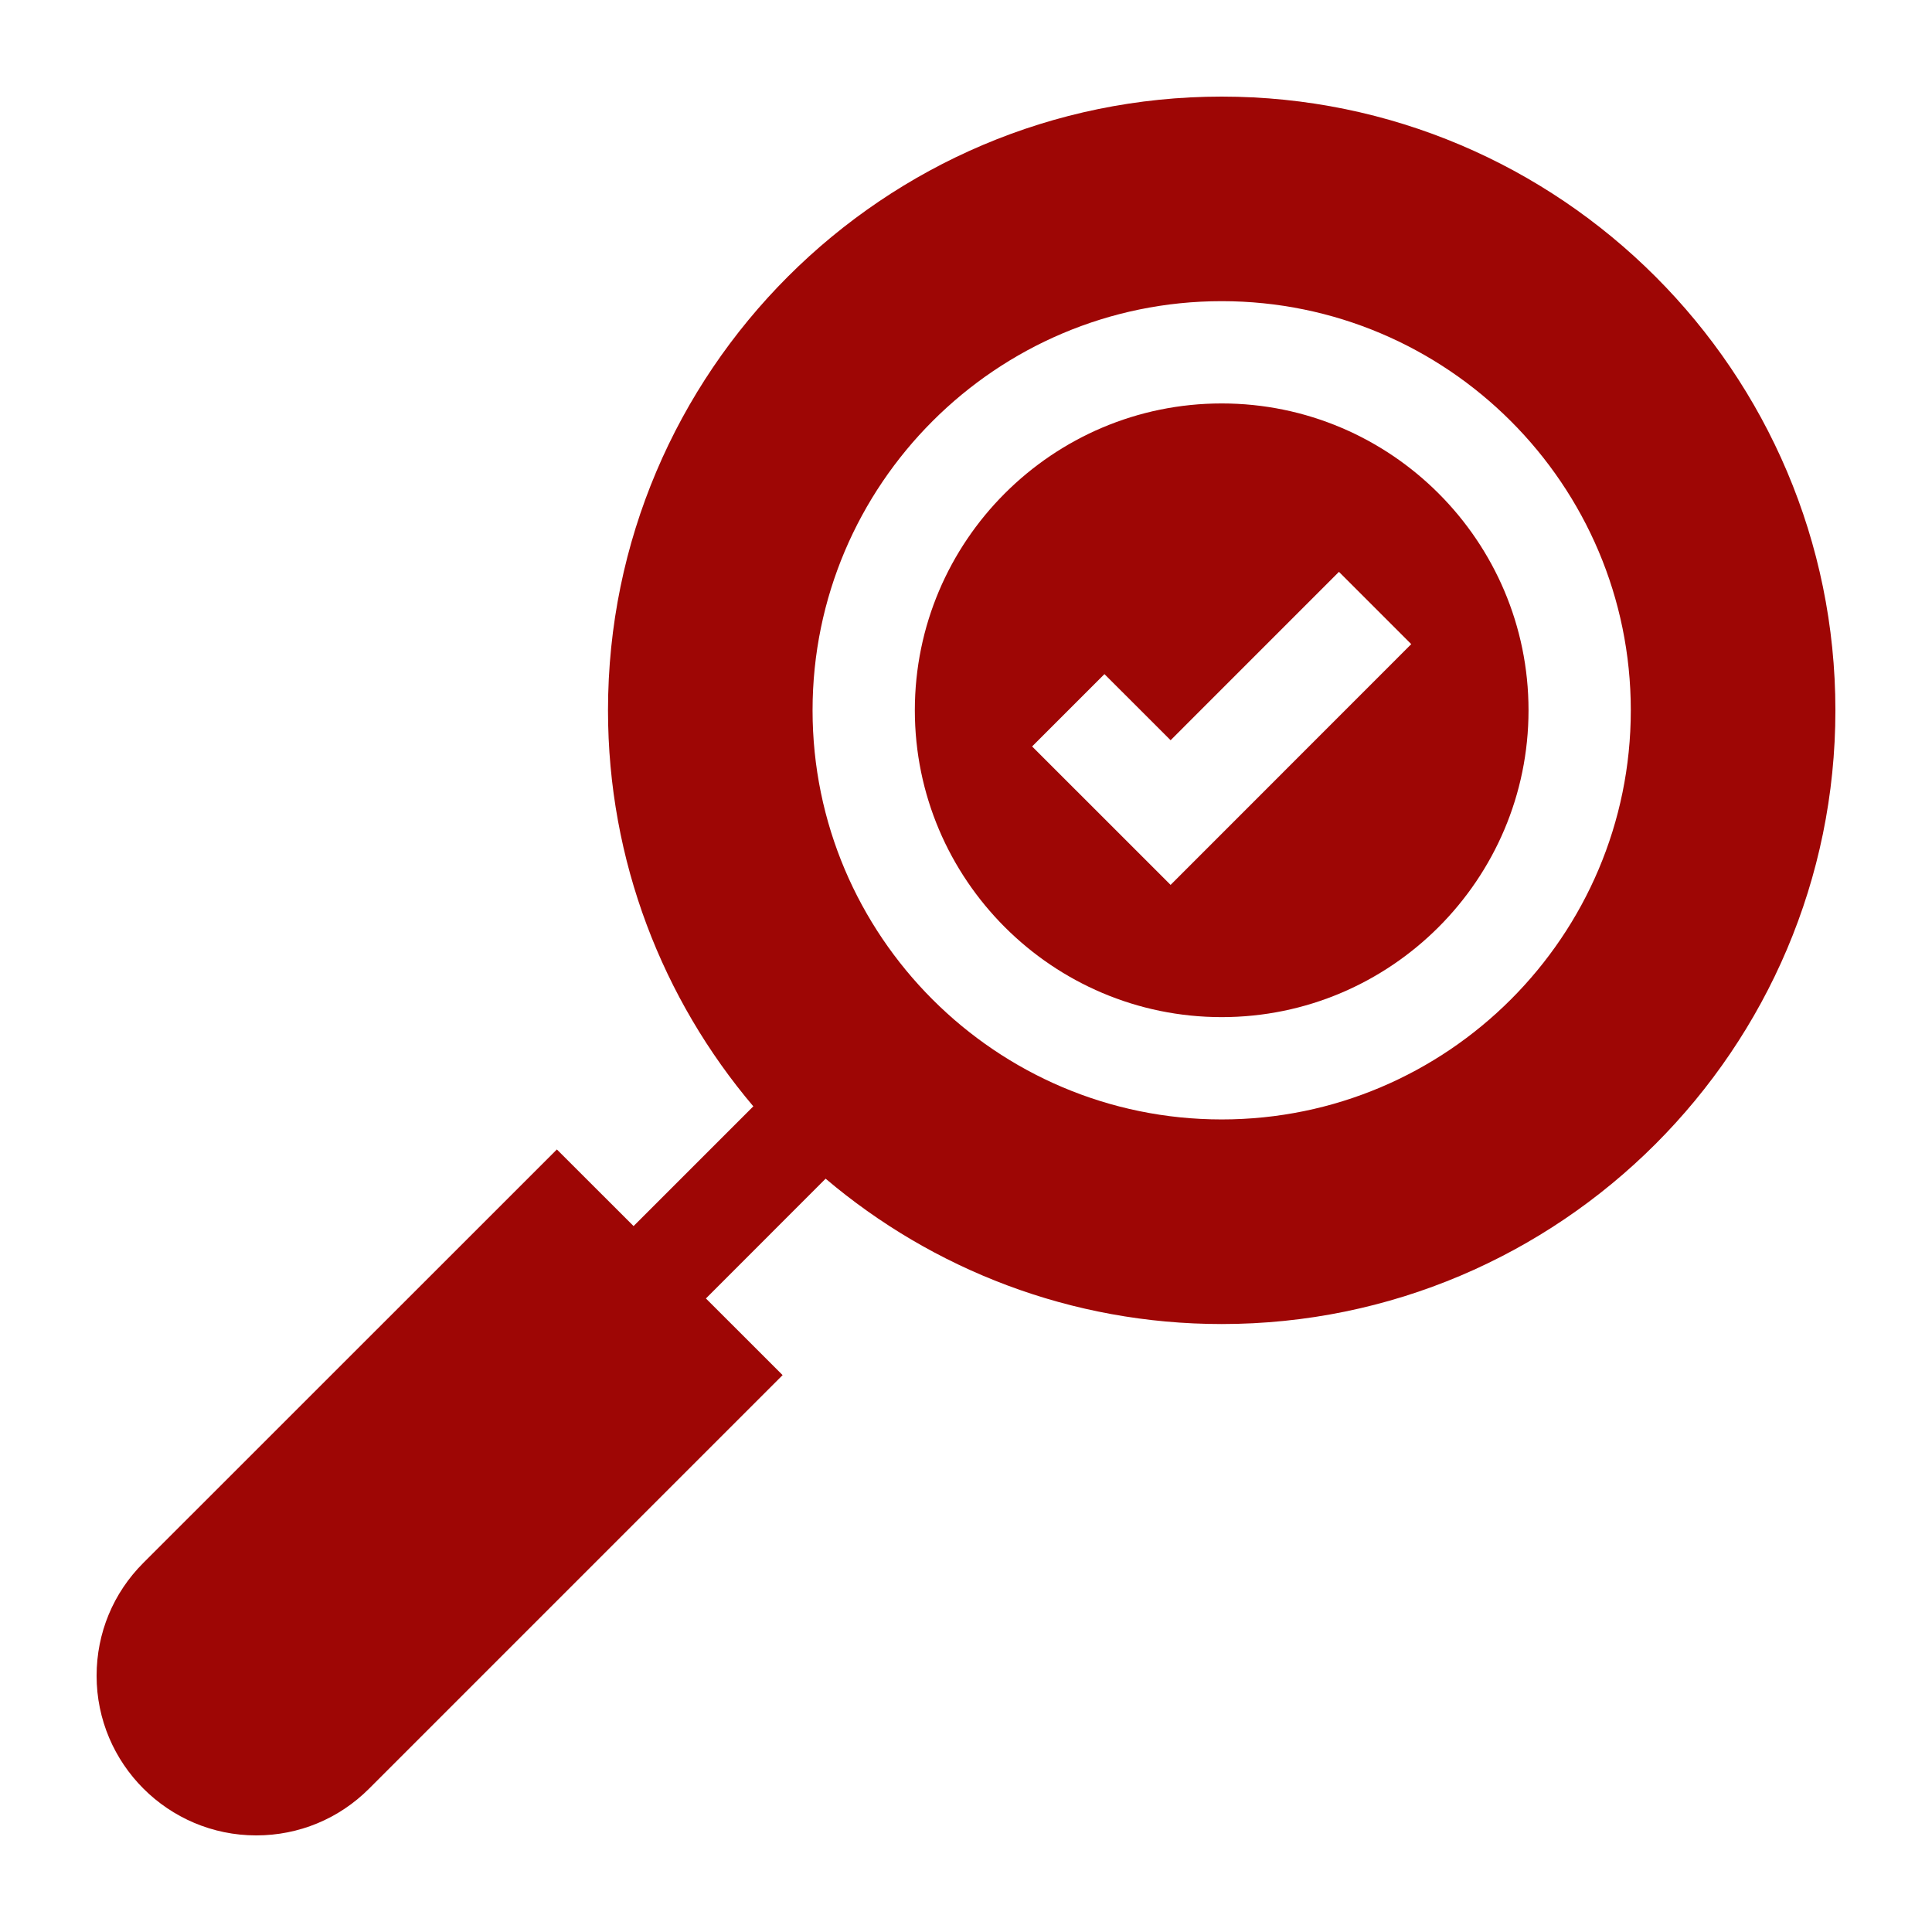 <?xml version="1.0" encoding="utf-8"?>
<!-- Generator: Adobe Illustrator 16.0.0, SVG Export Plug-In . SVG Version: 6.00 Build 0)  -->
<!DOCTYPE svg PUBLIC "-//W3C//DTD SVG 1.1//EN" "http://www.w3.org/Graphics/SVG/1.1/DTD/svg11.dtd">
<svg version="1.1" id="Layer_1" xmlns="http://www.w3.org/2000/svg" xmlns:xlink="http://www.w3.org/1999/xlink" x="0px" y="0px"
	 width="50px" height="50px" viewBox="0 0 50 50" enable-background="new 0 0 50 50" xml:space="preserve">
<g id="XMLID_43_">
	<path id="XMLID_47_" fill="#9E0605" d="M31.617,10.441c-4.379,0-7.941,3.562-7.941,7.941c0,4.378,3.563,7.941,7.941,7.941
		s7.941-3.563,7.941-7.941C39.559,14.003,35.996,10.441,31.617,10.441z M30.295,22.901l-3.584-3.583l1.872-1.872l1.712,1.711
		l4.357-4.358l1.871,1.871L30.295,22.901z"/>
	<path id="XMLID_44_" fill="#9E0605" d="M31.617,2.5c-8.758,0-15.882,7.125-15.882,15.883c0,3.903,1.417,7.481,3.761,10.249
		l-3.099,3.099l-1.985-1.983L3.71,40.447c-0.78,0.779-1.21,1.816-1.21,2.922c0,2.277,1.853,4.131,4.131,4.131
		c1.104,0,2.141-0.43,2.921-1.21l10.702-10.702l-1.985-1.984l3.098-3.1c2.769,2.346,6.348,3.762,10.25,3.762
		c8.758,0,15.883-7.125,15.883-15.883S40.375,2.5,31.617,2.5z M31.617,28.971c-5.838,0-10.588-4.75-10.588-10.588
		c0-5.839,4.75-10.589,10.588-10.589c5.839,0,10.588,4.75,10.588,10.589C42.205,24.221,37.456,28.971,31.617,28.971z"/>
</g>
</svg>
